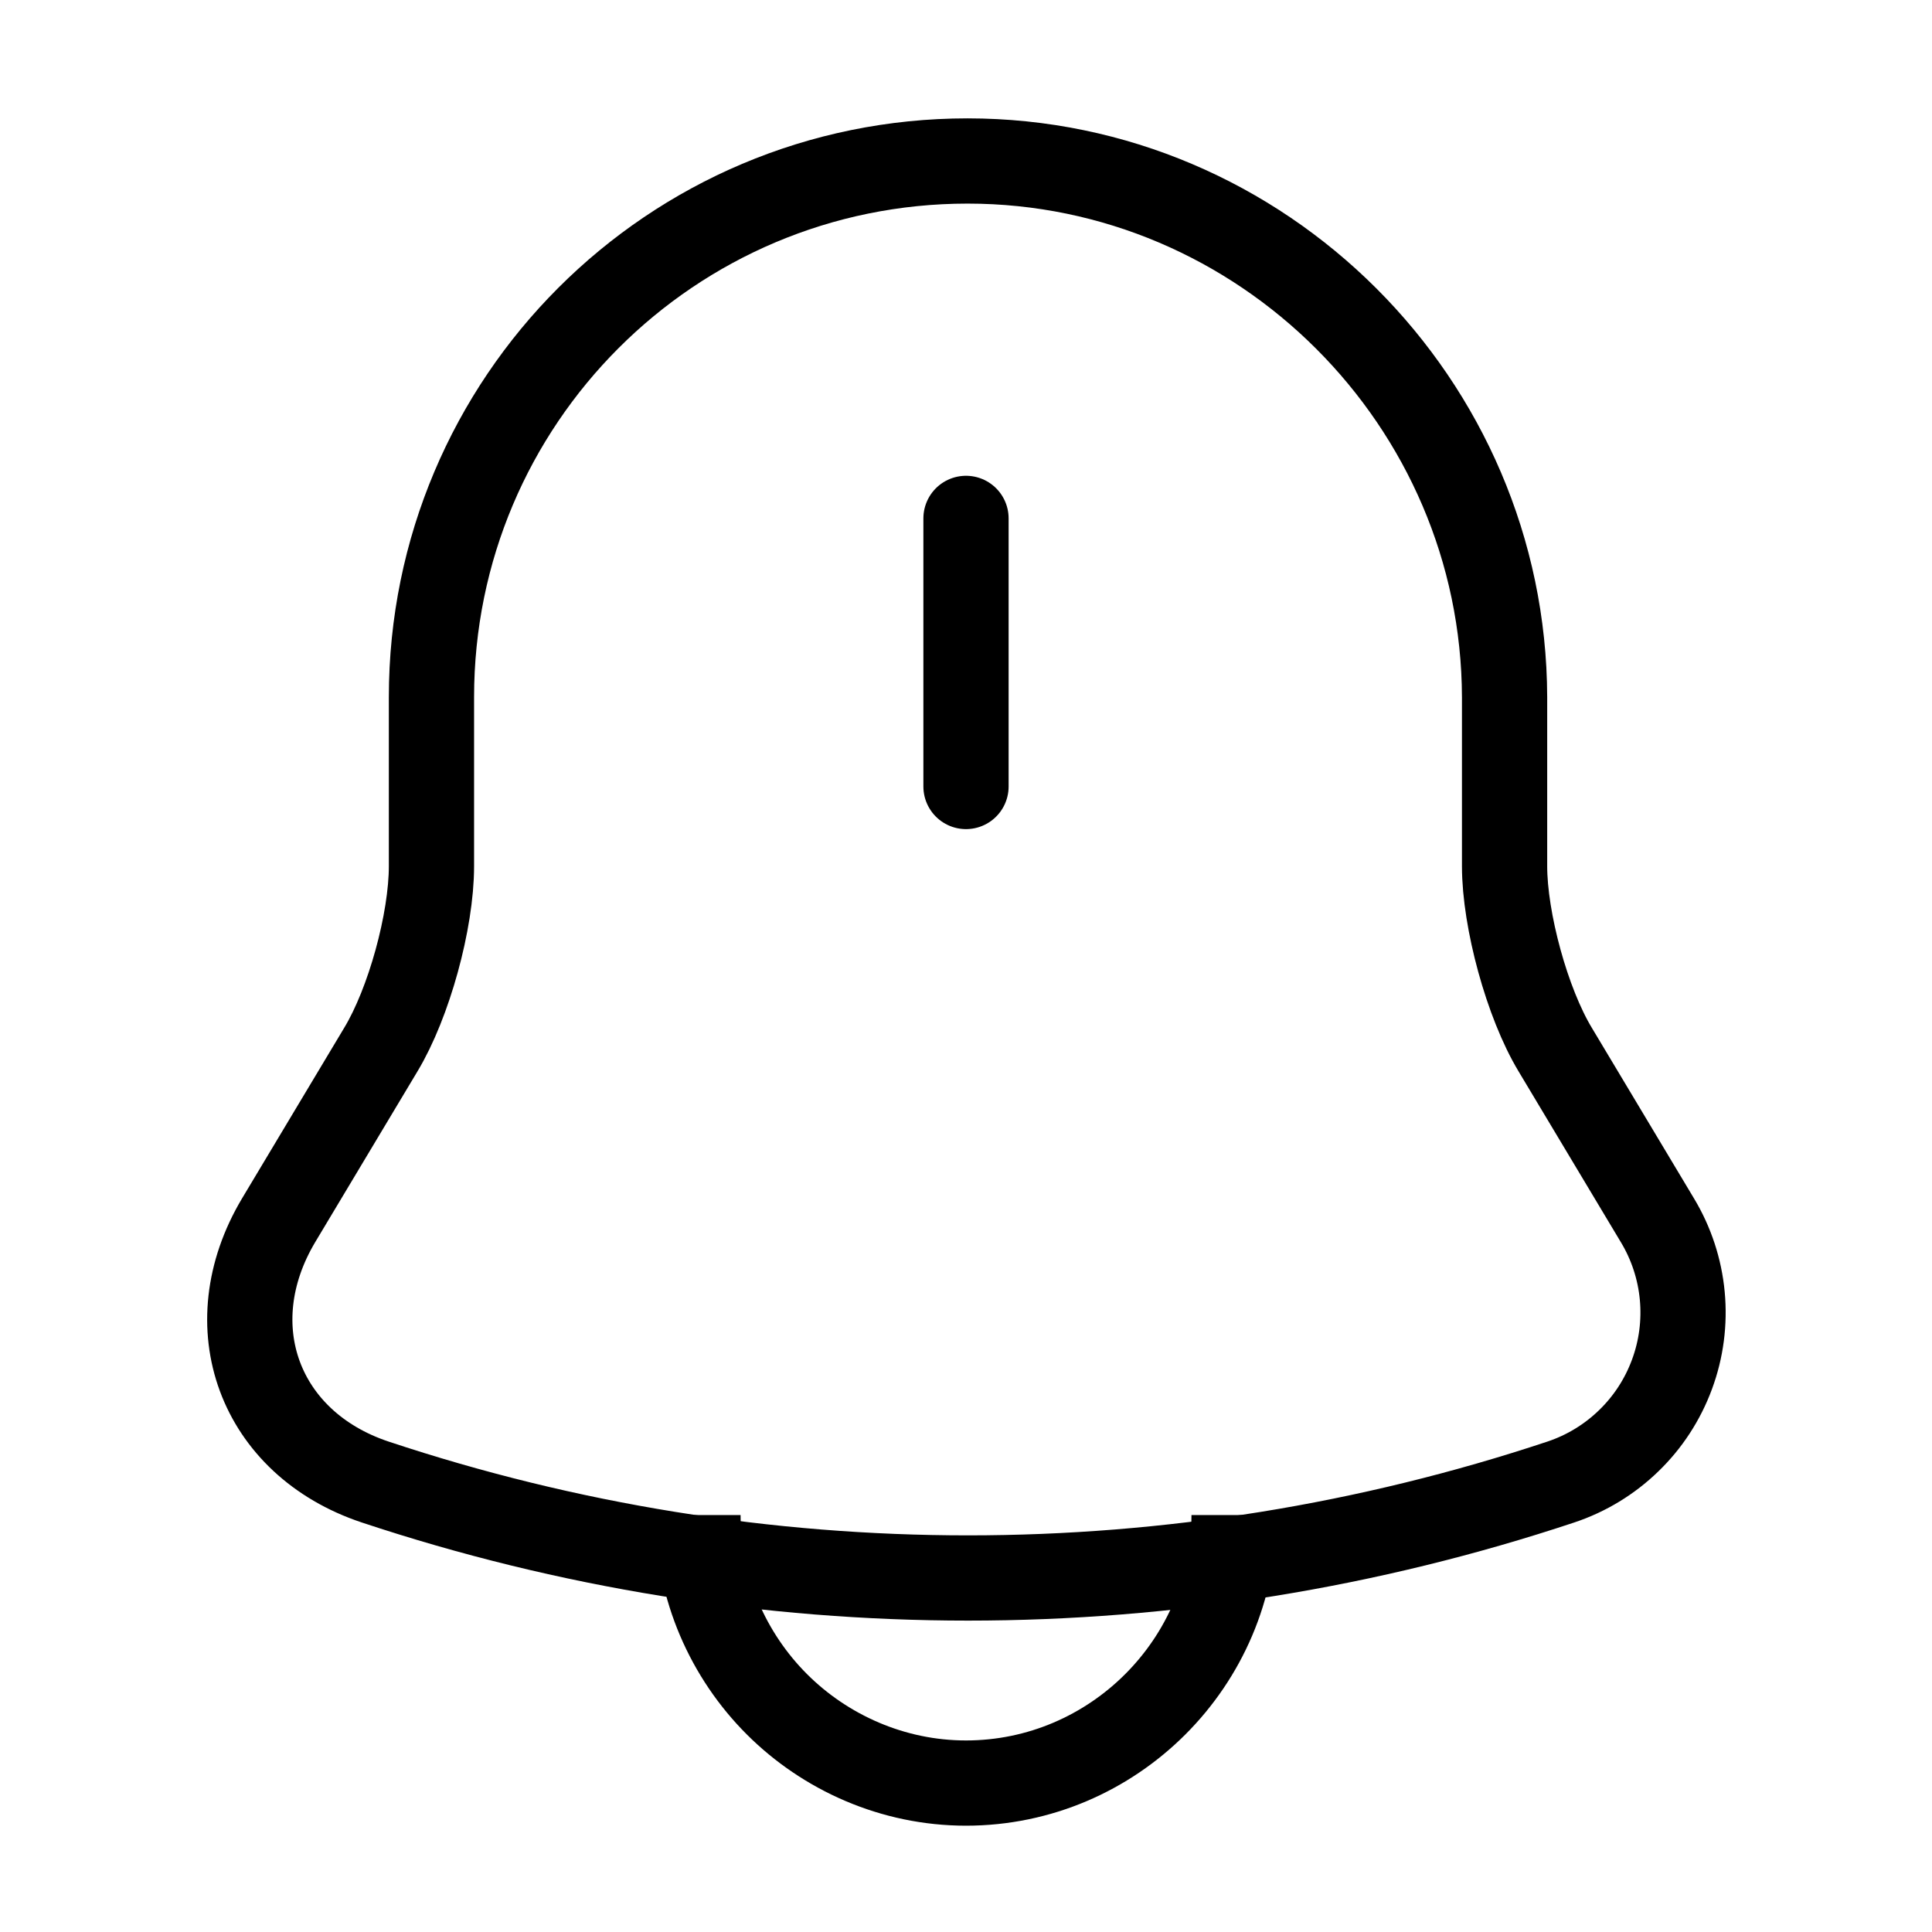 <svg width="34" height="34" viewBox="0 0 34 34" fill="none" xmlns="http://www.w3.org/2000/svg">
<path d="M17 9.123V13.841M17.028 2.833C11.815 2.833 7.593 7.055 7.593 12.268V15.243C7.593 16.207 7.197 17.652 6.701 18.473L4.902 21.477C3.797 23.332 4.562 25.401 6.602 26.081C13.375 28.333 20.696 28.333 27.469 26.081C27.916 25.932 28.324 25.684 28.662 25.356C29.001 25.029 29.261 24.629 29.424 24.187C29.588 23.745 29.649 23.272 29.605 22.803C29.561 22.334 29.412 21.881 29.169 21.477L27.37 18.473C26.874 17.652 26.478 16.192 26.478 15.243V12.268C26.463 7.083 22.213 2.833 17.028 2.833Z" stroke="black" stroke-width="1.5" stroke-miterlimit="10" stroke-linecap="round"/>
<path d="M21.718 26.662C21.718 29.254 19.593 31.379 17 31.379C15.711 31.379 14.521 30.841 13.671 29.991C12.821 29.141 12.283 27.951 12.283 26.662" stroke="black" stroke-width="1.5" stroke-miterlimit="10"/>
</svg>
